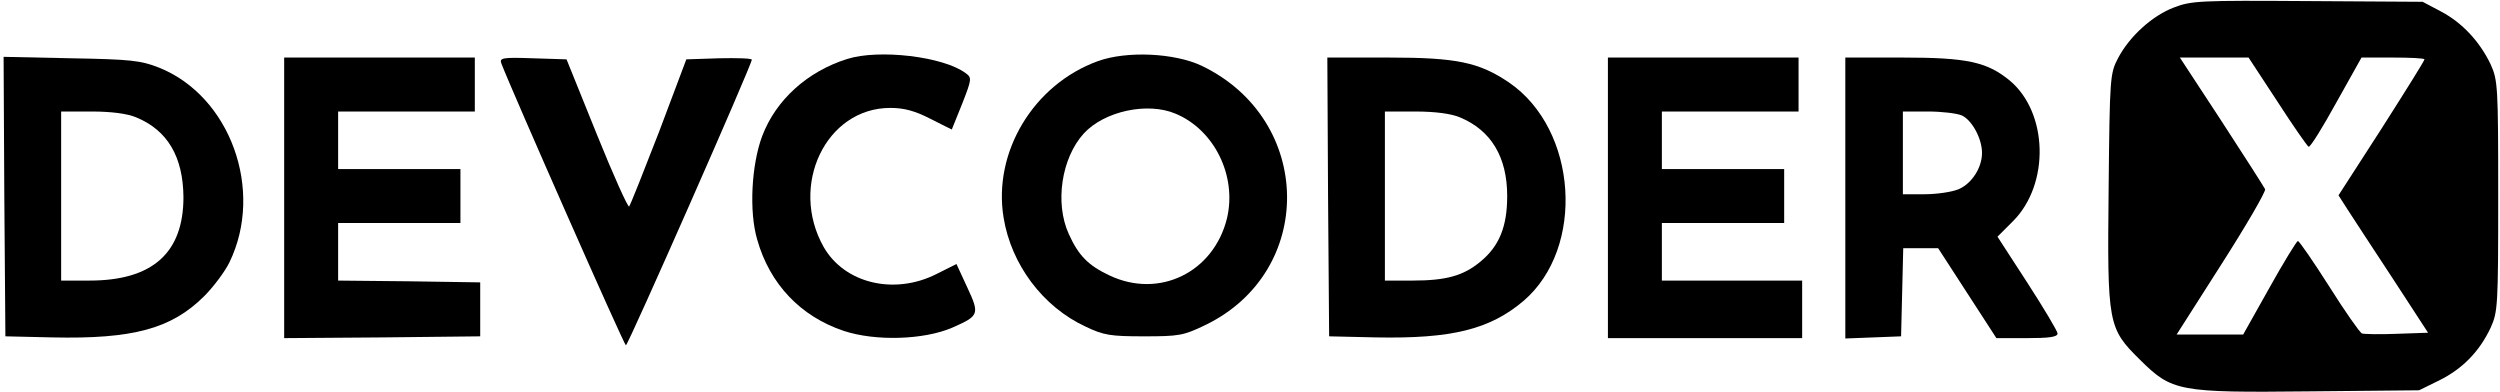 <?xml version="1.0" standalone="no"?>
<!DOCTYPE svg PUBLIC "-//W3C//DTD SVG 20010904//EN"
 "http://www.w3.org/TR/2001/REC-SVG-20010904/DTD/svg10.dtd">
<svg version="1.0" xmlns="http://www.w3.org/2000/svg"
 width="695pt" height="109pt" viewBox="0 0 695 109"
 preserveAspectRatio="xMidYMid meet">

<g transform="translate(0,109) scale(0.1,-0.1)"
fill="#000000" stroke="none">
<path d="M6043 1069 c-60 -23 -123 -80 -155 -141 -22 -42 -23 -52 -26 -361 -4
-379 -2 -389 87 -477 89 -88 106 -92 472 -88 l304 3 57 28 c64 32 111 80 142
146 20 44 21 62 21 366 0 304 -1 322 -21 366 -30 63 -79 116 -138 147 l-51 27
-320 2 c-300 2 -323 1 -372 -18z m288 -261 c44 -68 83 -124 87 -126 5 -1 39
54 77 123 l70 125 88 0 c48 0 87 -2 87 -5 0 -4 -54 -90 -119 -192 l-120 -186
23 -36 c13 -20 69 -106 125 -191 l101 -155 -87 -3 c-47 -2 -91 -1 -97 1 -6 3
-47 61 -91 131 -44 69 -83 126 -87 126 -3 0 -39 -58 -79 -130 l-73 -130 -93 0
-92 0 125 196 c69 108 123 201 121 208 -3 6 -57 91 -121 189 l-116 177 96 0
95 0 80 -122z"/>
<path d="M2355 926 c-111 -35 -198 -114 -236 -214 -30 -80 -37 -210 -14 -288
35 -124 121 -214 241 -254 88 -29 222 -25 301 9 75 33 77 37 42 112 l-30 65
-56 -28 c-117 -59 -255 -26 -313 75 -97 171 6 387 185 387 38 0 68 -8 111 -30
32 -16 59 -30 60 -30 0 0 13 32 29 72 27 69 27 72 9 85 -62 46 -241 67 -329
39z"/>
<path d="M3052 920 c-179 -65 -292 -253 -262 -435 21 -130 109 -248 228 -303
50 -24 69 -27 162 -27 97 0 110 2 170 31 308 148 303 571 -9 721 -76 36 -209
42 -289 13z m216 -146 c108 -45 171 -173 143 -291 -37 -150 -188 -224 -326
-159 -60 28 -87 56 -114 116 -39 86 -20 211 42 279 57 62 177 88 255 55z"/>
<path d="M12 543 l3 -388 130 -3 c225 -5 332 24 423 115 26 26 58 69 70 94 97
200 2 462 -196 541 -51 20 -78 23 -245 26 l-187 4 2 -389z m366 221 c88 -36
131 -110 132 -222 0 -155 -86 -232 -261 -232 l-79 0 0 235 0 235 85 0 c55 0
99 -6 123 -16z"/>
<path d="M790 540 l0 -390 273 2 272 3 0 75 0 75 -197 3 -198 2 0 80 0 80 170
0 170 0 0 75 0 75 -170 0 -170 0 0 80 0 80 190 0 190 0 0 75 0 75 -265 0 -265
0 0 -390z"/>
<path d="M1394 913 c27 -71 341 -783 346 -783 6 0 350 780 350 794 0 4 -41 5
-91 4 l-91 -3 -76 -202 c-43 -111 -80 -204 -83 -207 -3 -4 -44 87 -90 201
l-84 208 -94 3 c-86 3 -93 1 -87 -15z"/>
<path d="M3692 543 l3 -388 130 -3 c211 -4 317 22 411 102 171 147 150 475
-40 606 -84 57 -146 70 -336 70 l-170 0 2 -387z m366 221 c87 -36 132 -110
132 -219 0 -85 -22 -139 -74 -182 -48 -40 -96 -53 -190 -53 l-76 0 0 235 0
235 85 0 c55 0 99 -6 123 -16z"/>
<path d="M4470 540 l0 -390 270 0 270 0 0 80 0 80 -195 0 -195 0 0 80 0 80
170 0 170 0 0 75 0 75 -170 0 -170 0 0 80 0 80 190 0 190 0 0 75 0 75 -265 0
-265 0 0 -390z"/>
<path d="M5130 540 l0 -391 78 3 77 3 3 122 3 123 48 0 49 0 81 -125 81 -125
85 0 c61 0 85 3 85 13 0 6 -38 70 -84 141 l-83 128 43 43 c103 103 98 303 -10
392 -63 51 -118 63 -297 63 l-159 0 0 -390z m324 229 c28 -13 56 -64 56 -104
0 -41 -28 -85 -65 -101 -19 -8 -62 -14 -95 -14 l-60 0 0 115 0 115 70 0 c38 0
80 -5 94 -11z"/>
</g>
</svg>
